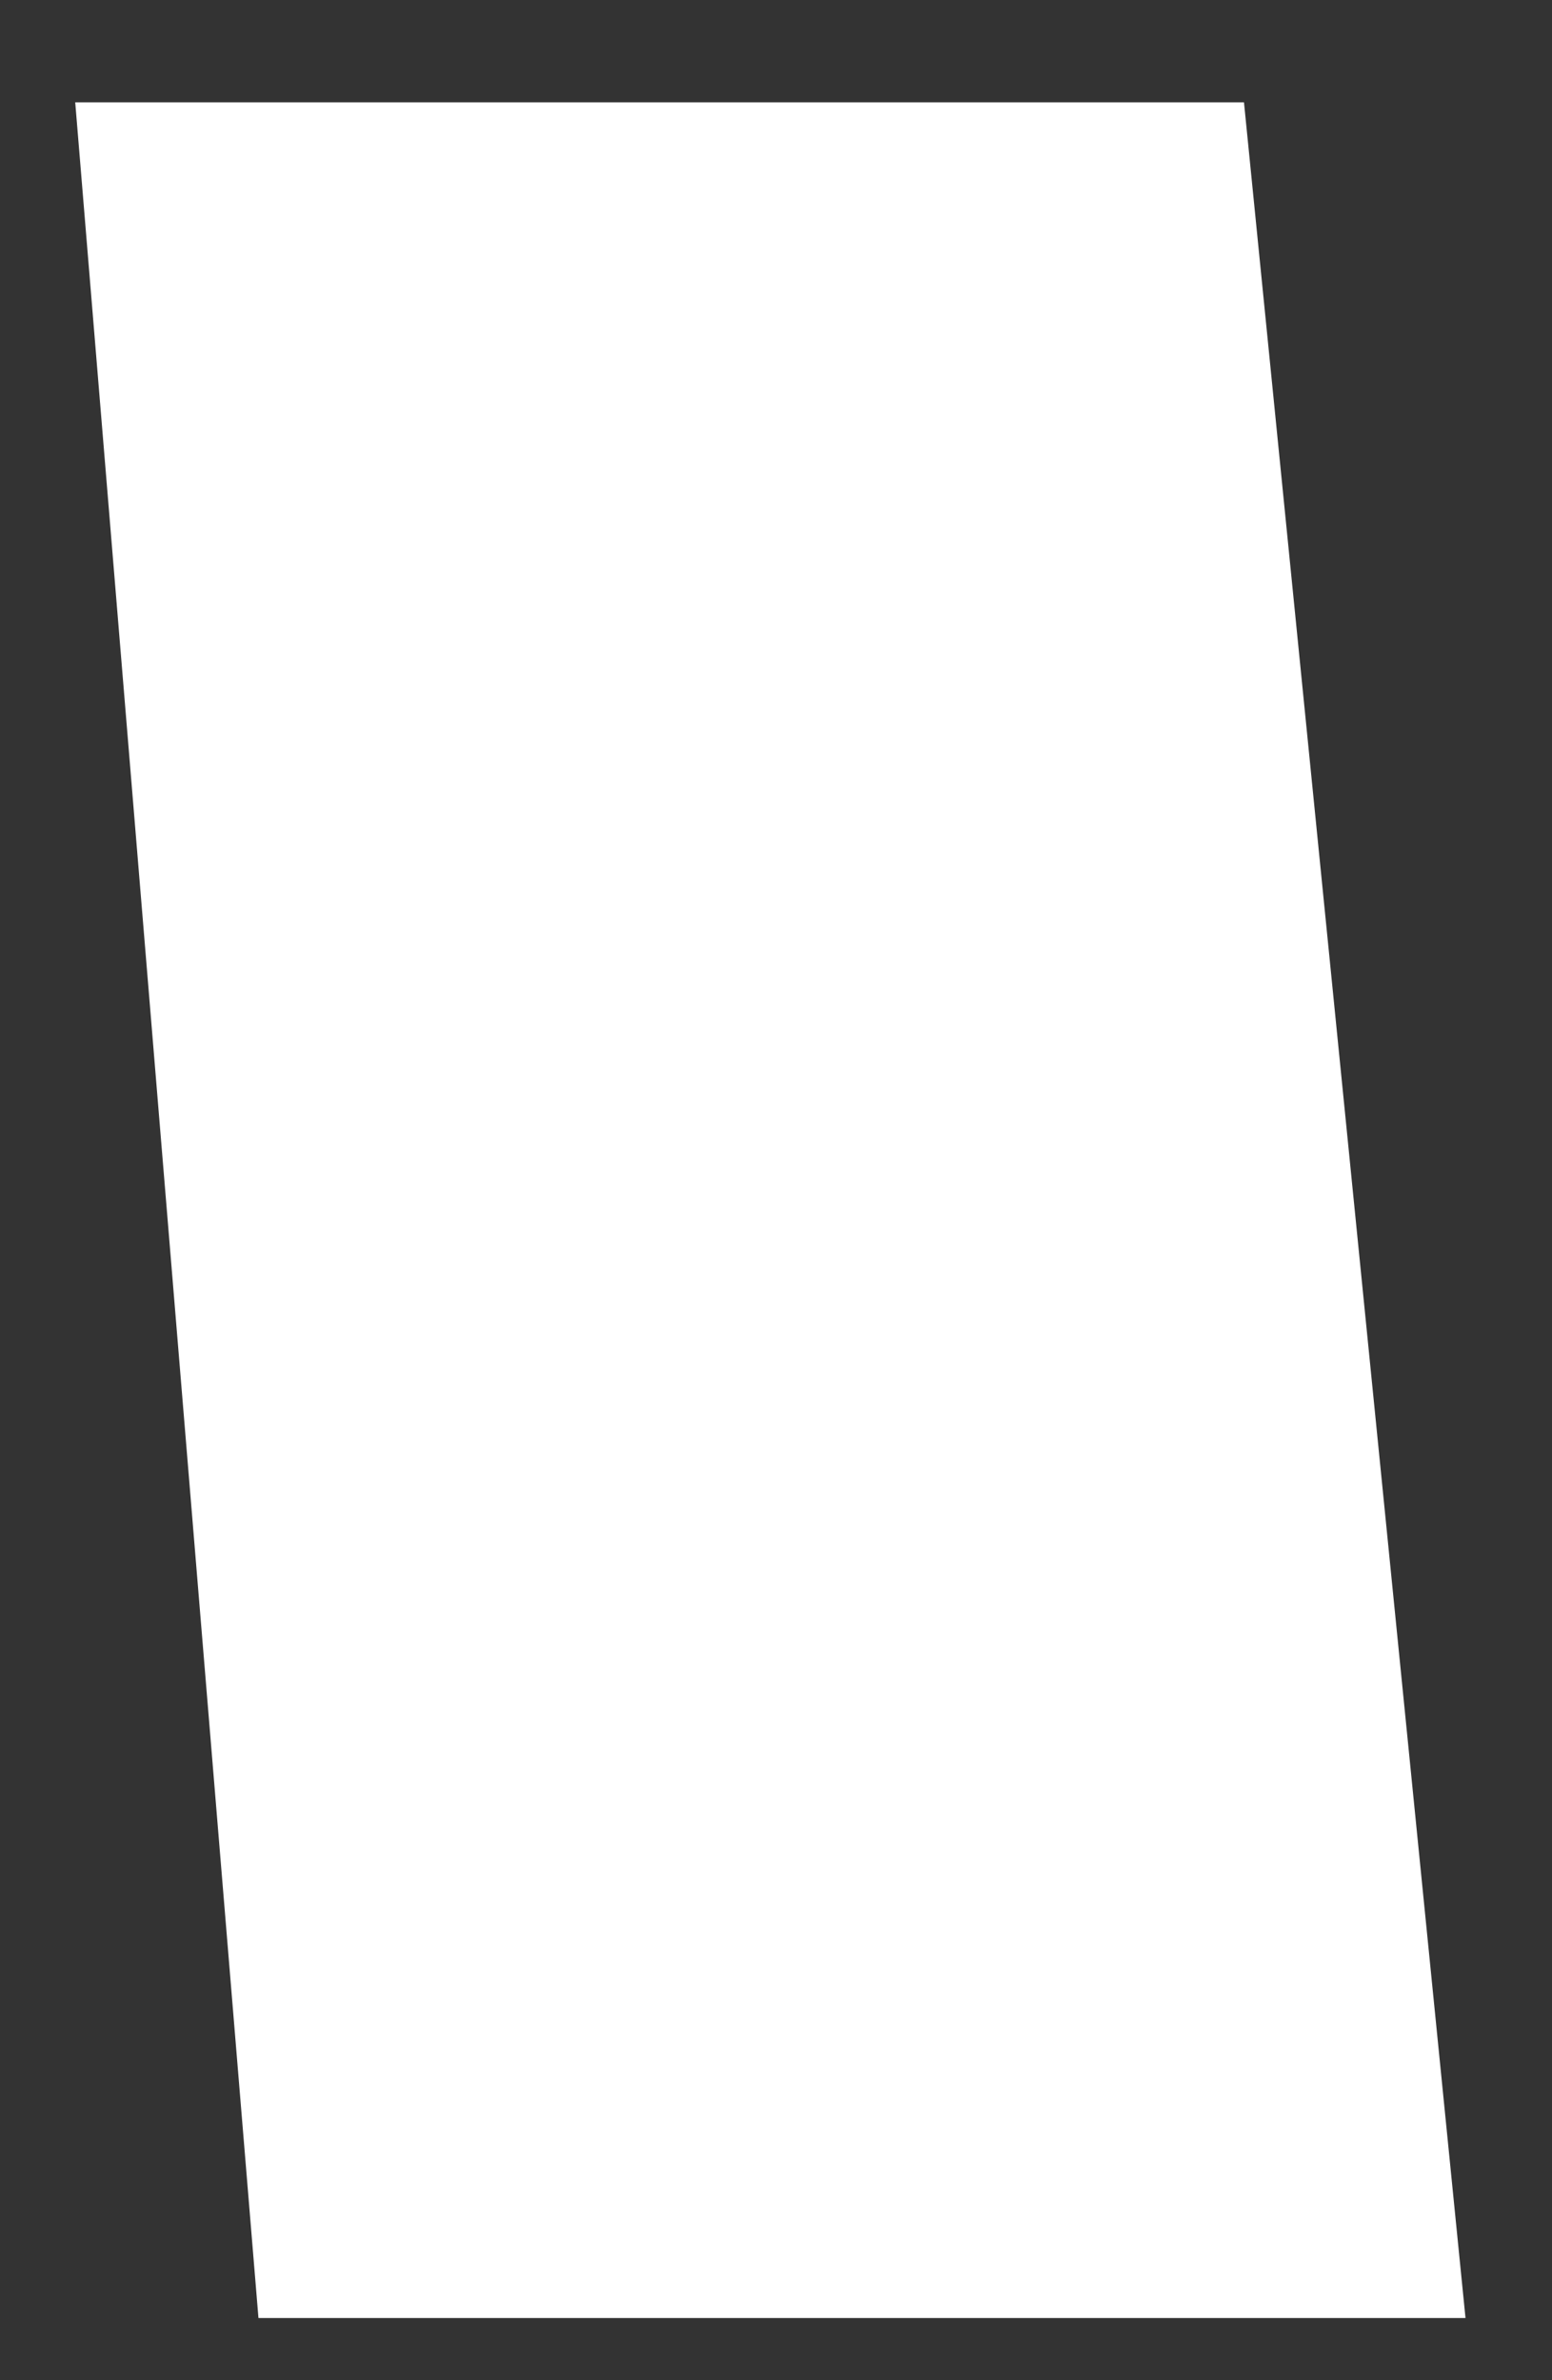 <svg width="15" height="23" viewBox="0 0 15 23" fill="none" xmlns="http://www.w3.org/2000/svg">
<rect x="0" y="0" width="15" height="23" fill="#333333" stroke="none"/>
<path d="M0.727 0.989H12.023L14.164 22.399H2.498L0.727 0.989Z" fill="white"/>
</svg>
